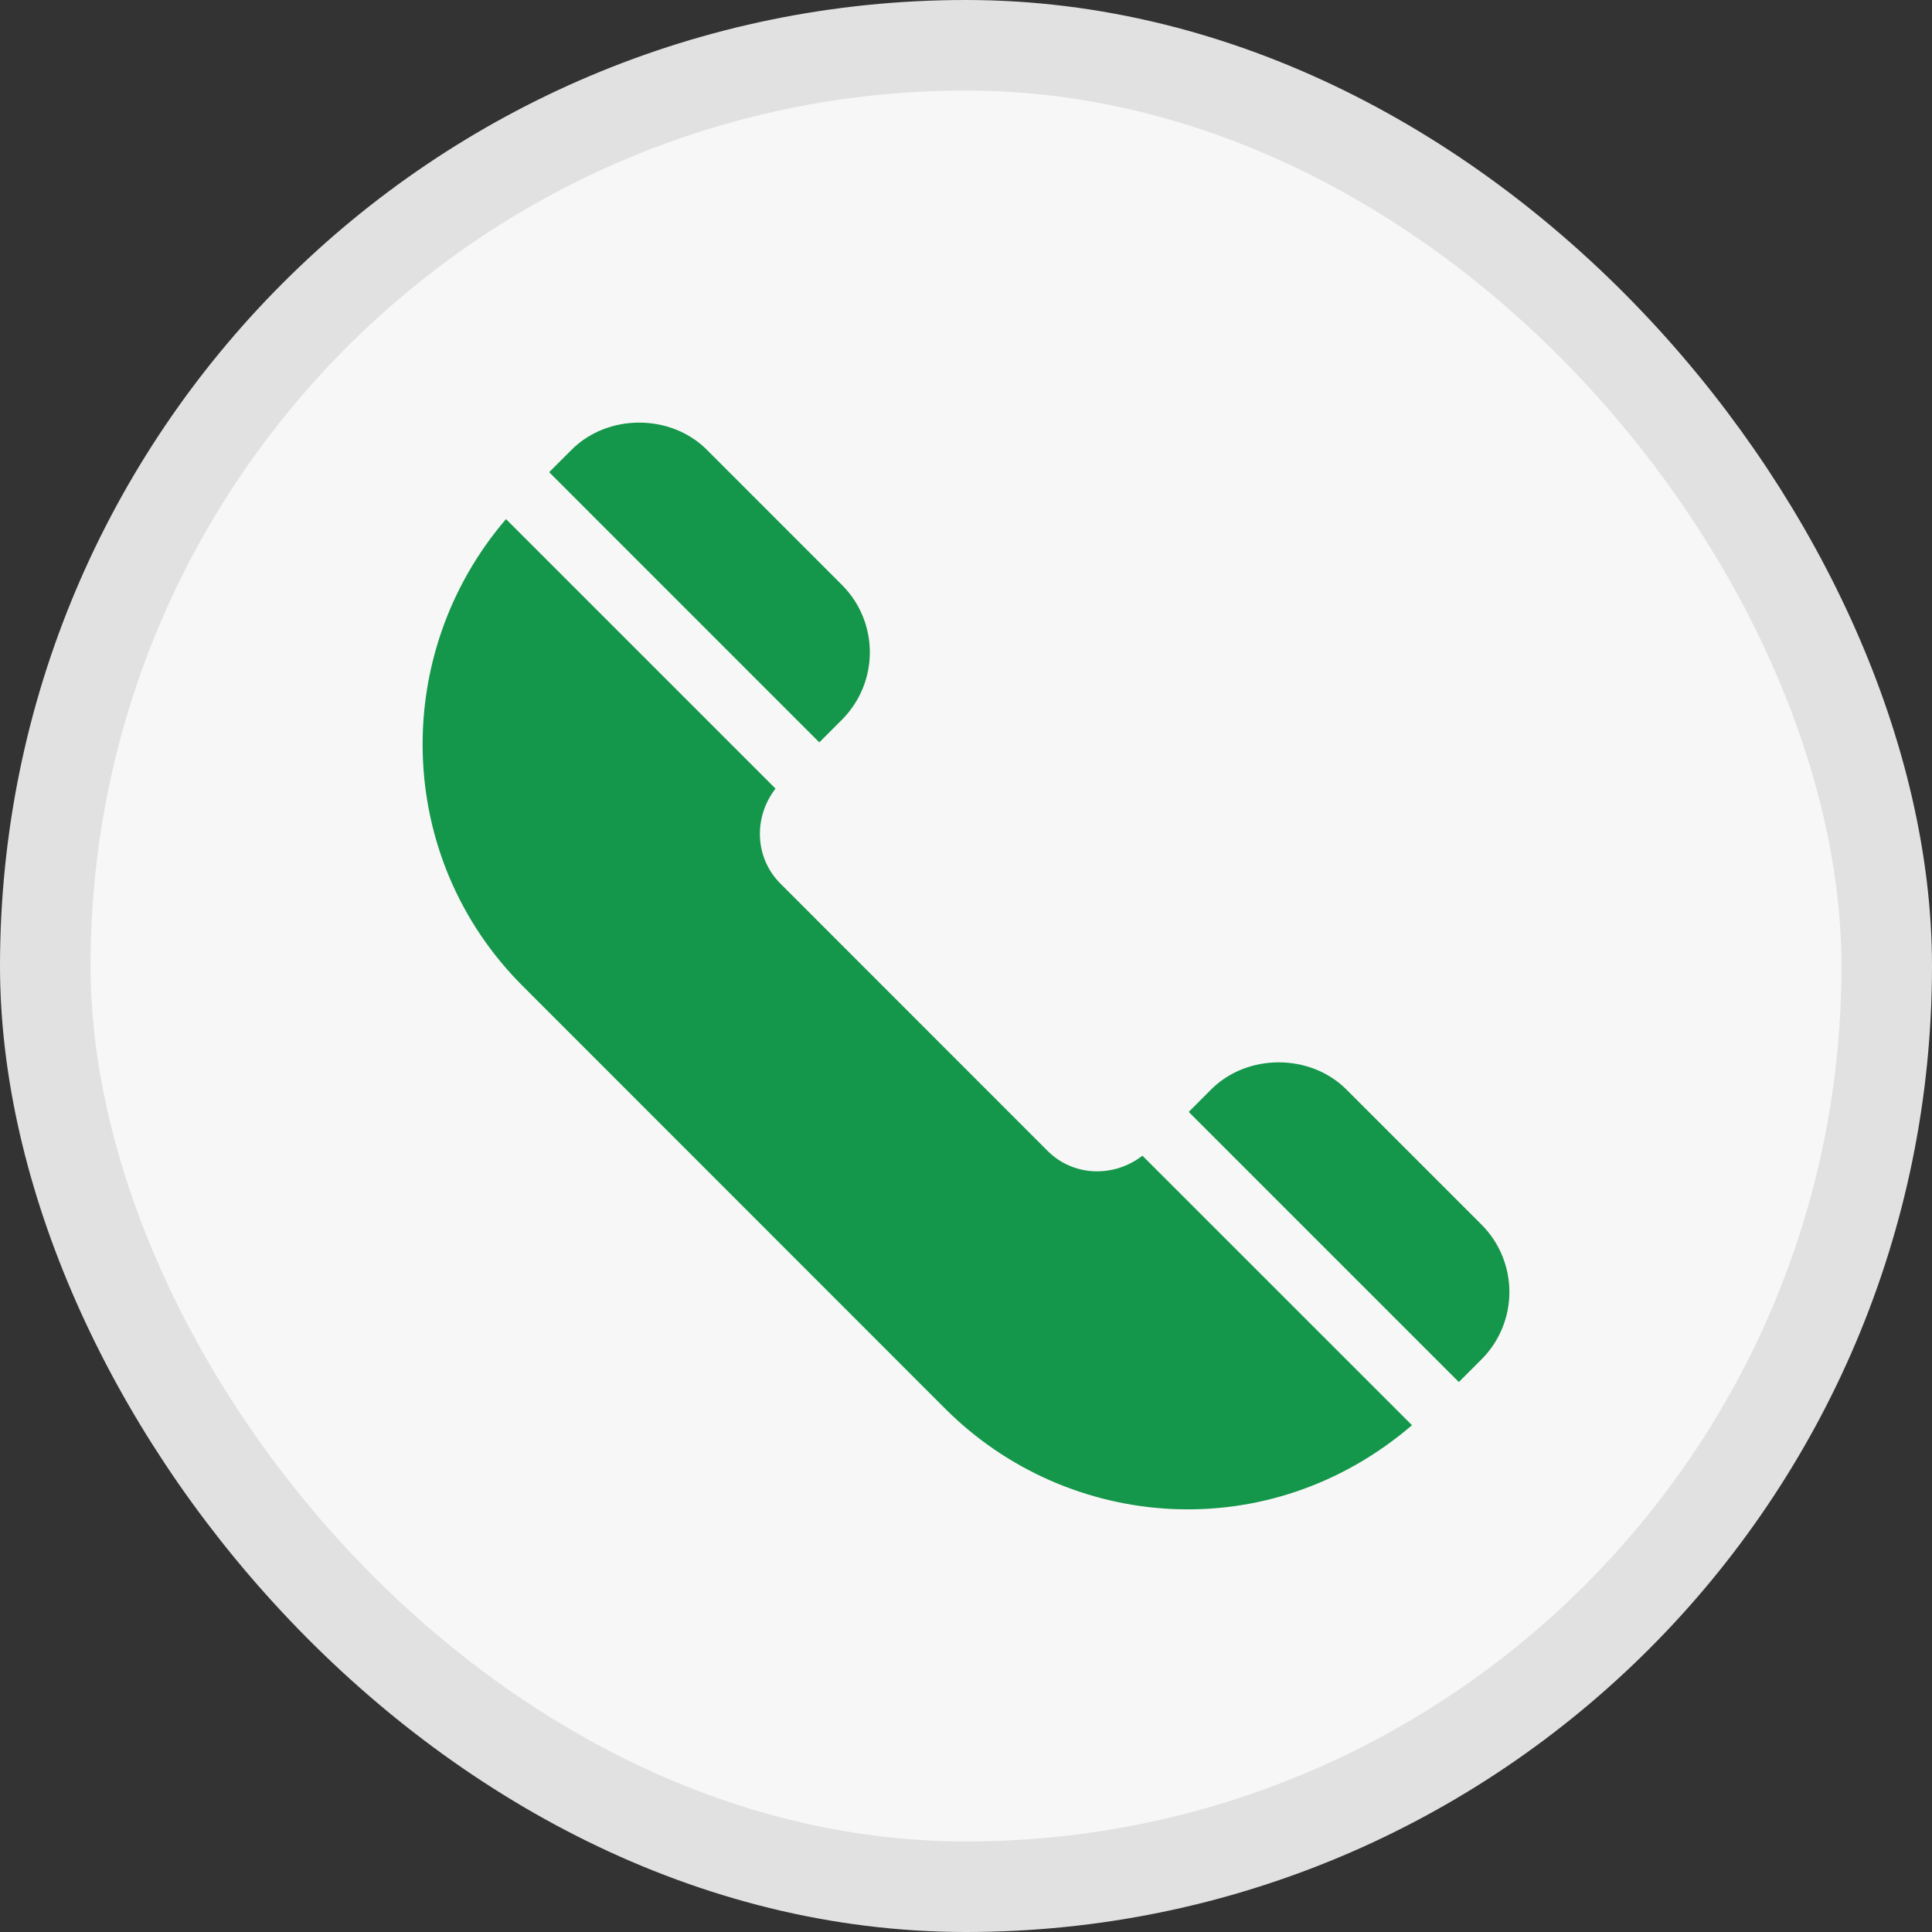 <svg width="32" height="32" viewBox="0 0 32 32" fill="none" xmlns="http://www.w3.org/2000/svg">
<rect x="0" y="0" width="32" height="32" fill="#333333" stroke="none"/>
<rect x="0.75" y="0.75" width="30.5" height="30.5" rx="15.25" fill="#F7F7F7"/>
<rect x="0.75" y="0.75" width="30.5" height="30.5" rx="15.25" stroke="#E1E1E1" stroke-width="1.5"/>
<g clip-path="url(#clip0_78111_3930)">
<path d="M24.536 20.281L22.299 18.044C21.702 17.447 20.659 17.446 20.061 18.044L19.689 18.417L24.163 22.891L24.536 22.518C25.156 21.899 25.154 20.898 24.536 20.281Z" fill="#14974A"/>
<path d="M18.922 19.142C18.451 19.507 17.78 19.492 17.35 19.061L12.926 14.635C12.495 14.204 12.481 13.531 12.845 13.062L8.381 8.598C6.46 10.836 6.535 14.21 8.655 16.329L15.655 23.332C17.689 25.366 21.021 25.636 23.387 23.606L18.922 19.142Z" fill="#14974A"/>
<path d="M13.943 9.686L11.706 7.448C11.109 6.851 10.067 6.85 9.469 7.448L9.096 7.821L13.57 12.296L13.943 11.923C14.563 11.303 14.561 10.302 13.943 9.686Z" fill="#14974A"/>
</g>
<defs>
<clipPath id="clip0_78111_3930">
<rect width="18" height="18" fill="white" transform="translate(7 7)"/>
</clipPath>
</defs>
</svg>
